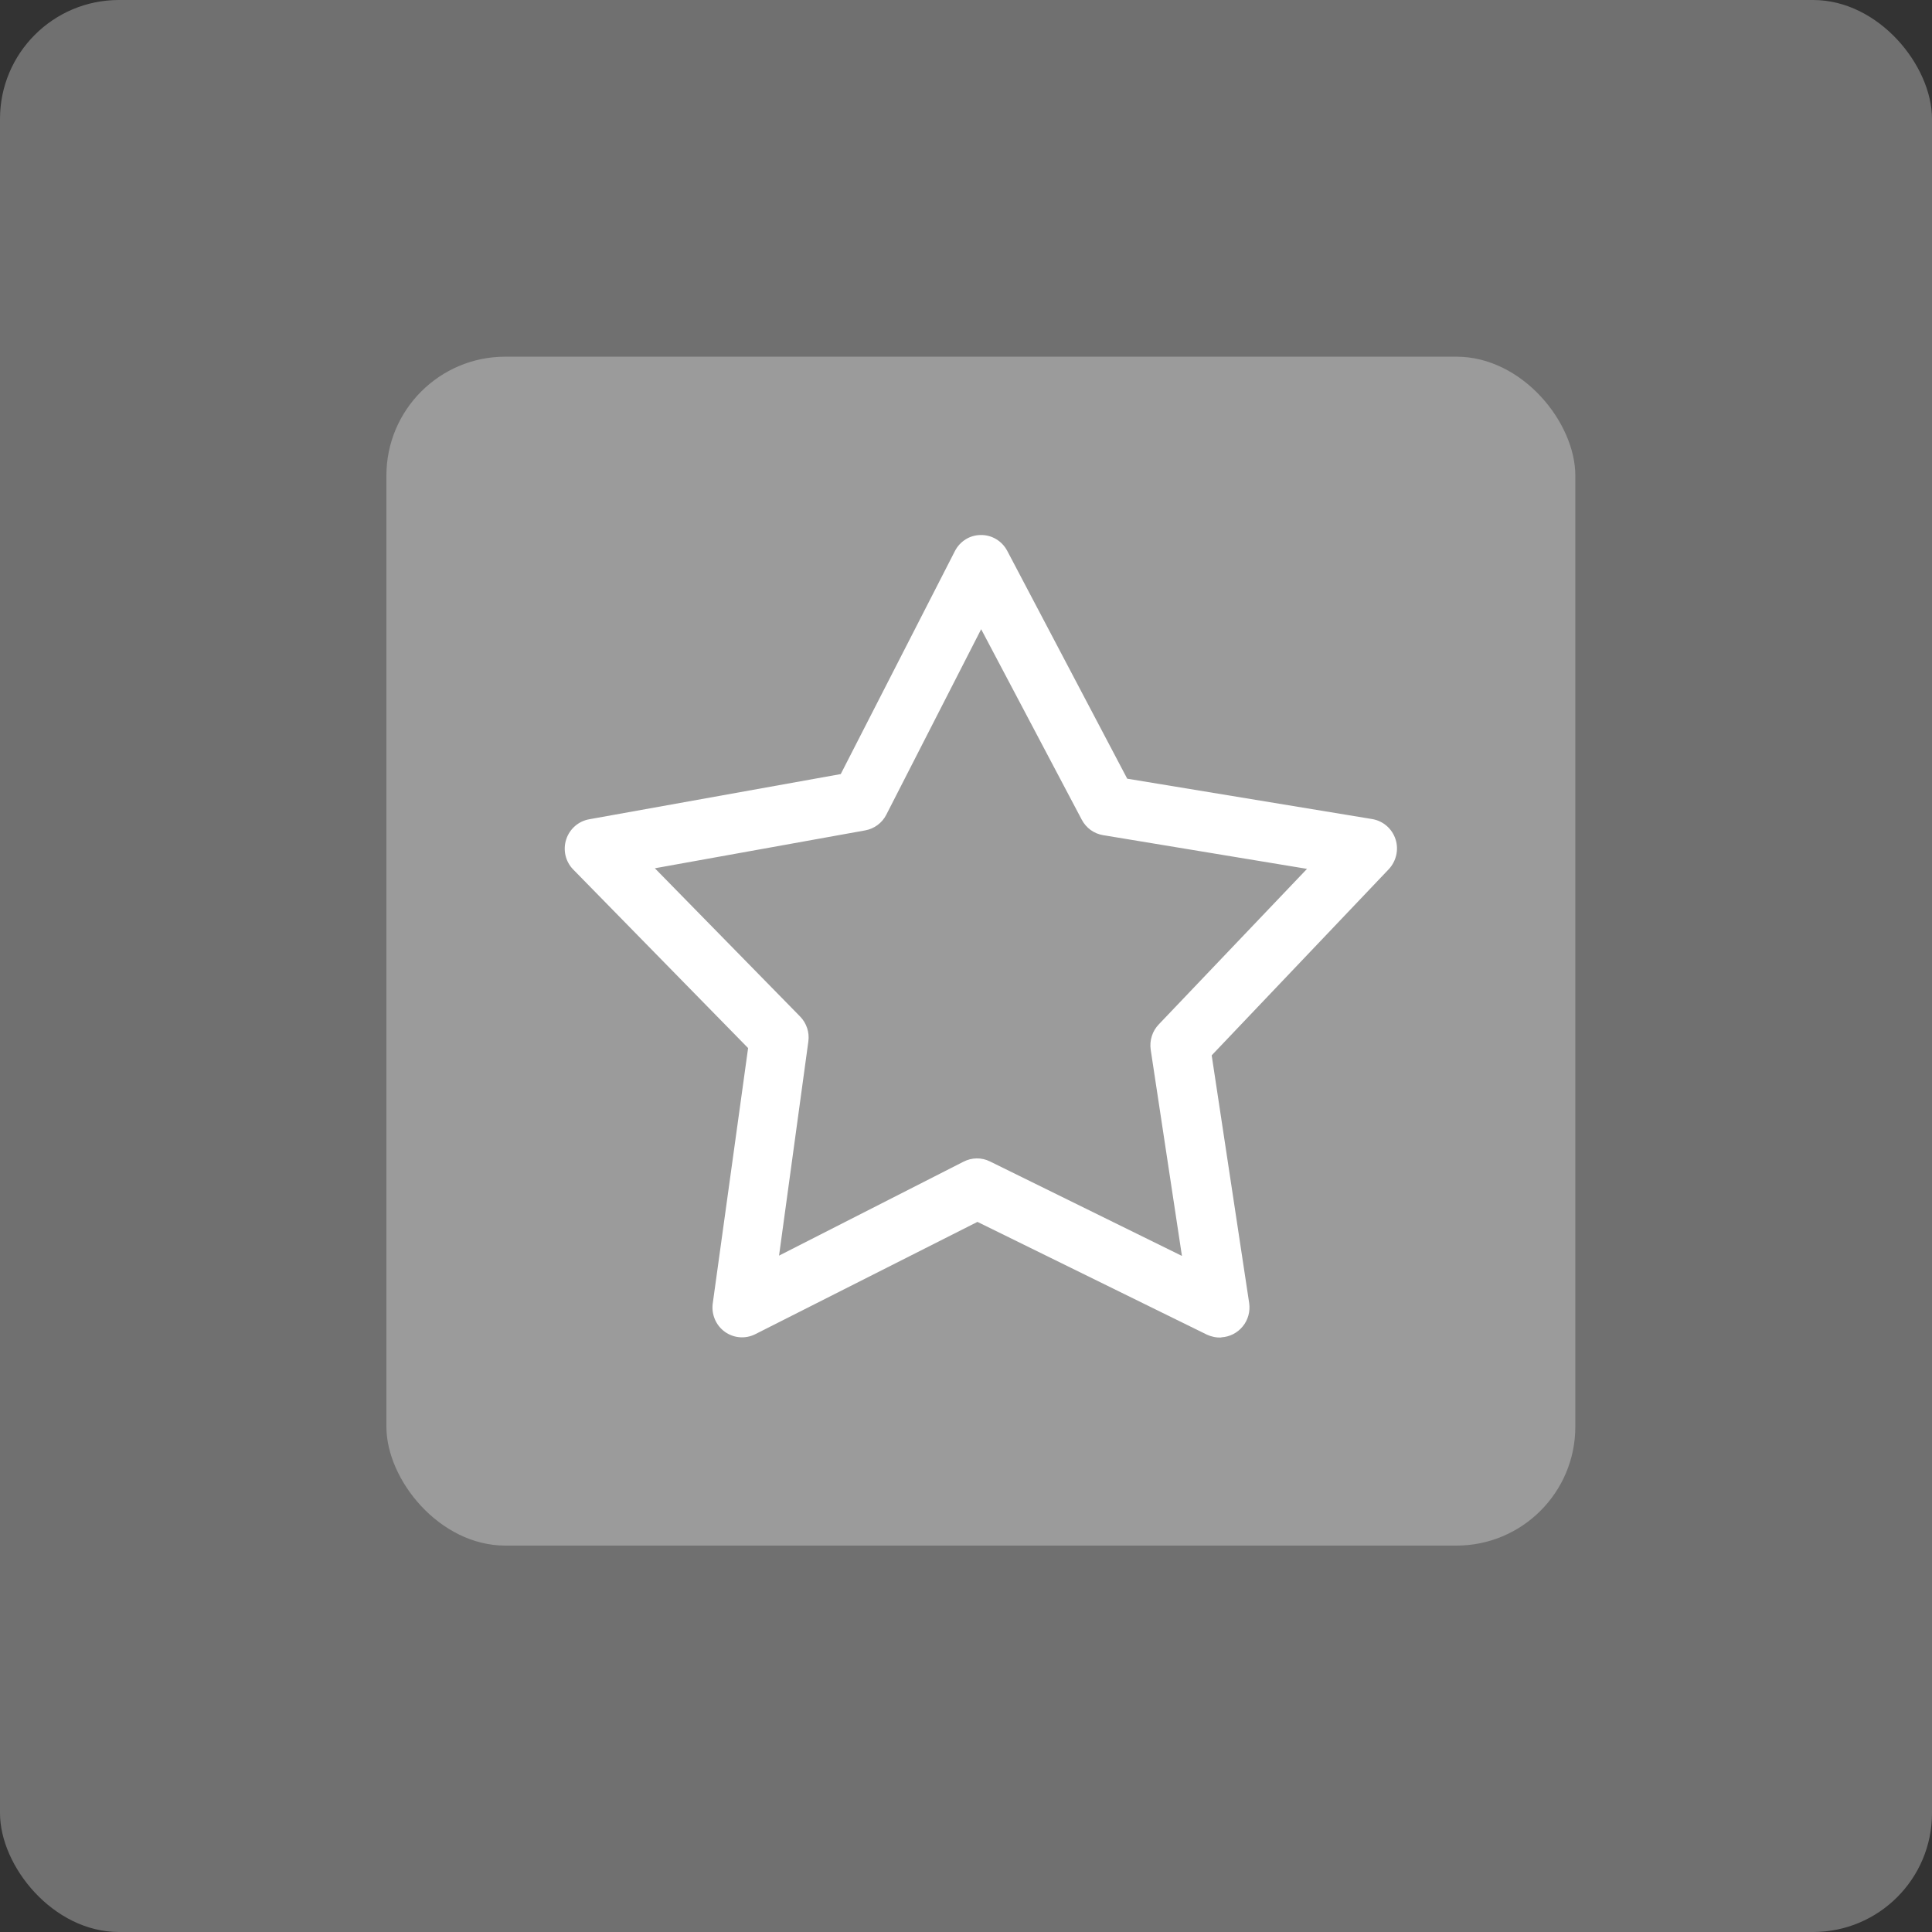 <svg width="65" height="65" viewBox="0 0 65 65" fill="none" xmlns="http://www.w3.org/2000/svg">
<rect x="0" y="0" width="65" height="65" fill="#333333" stroke="none"/>
<rect opacity="0.3" width="65" height="65" rx="4" fill="white"/>
<rect opacity="0.3" x="13" y="12" width="40" height="40" rx="4" fill="white"/>
<path d="M39.765 42.254L33.305 39.075C33.025 38.935 32.695 38.94 32.414 39.085L26.21 42.244L27.195 35.046C27.241 34.736 27.135 34.421 26.92 34.201L22.032 29.212L29.107 27.938C29.412 27.883 29.677 27.688 29.817 27.413L33.01 21.169L36.392 27.573C36.538 27.853 36.803 28.048 37.113 28.098L43.973 29.232L38.989 34.461C38.769 34.686 38.669 35.006 38.714 35.316L39.765 42.254ZM41.091 44.993C41.371 44.978 41.636 44.843 41.812 44.623C41.992 44.404 42.067 44.118 42.027 43.839L40.766 35.506L46.725 29.242C46.976 28.972 47.066 28.582 46.95 28.233C46.835 27.883 46.54 27.623 46.175 27.558L37.924 26.198L33.886 18.53C33.71 18.2 33.37 17.995 33 18C32.63 18 32.294 18.21 32.124 18.545L28.286 26.043L19.825 27.563C19.459 27.628 19.164 27.888 19.049 28.242C18.934 28.597 19.024 28.987 19.284 29.252L25.169 35.261L23.978 43.864C23.933 44.228 24.088 44.593 24.388 44.808C24.689 45.023 25.079 45.053 25.409 44.888L32.885 41.109L40.606 44.903C40.756 44.973 40.926 45.008 41.091 44.998V44.993Z" fill="white"/>
</svg>
